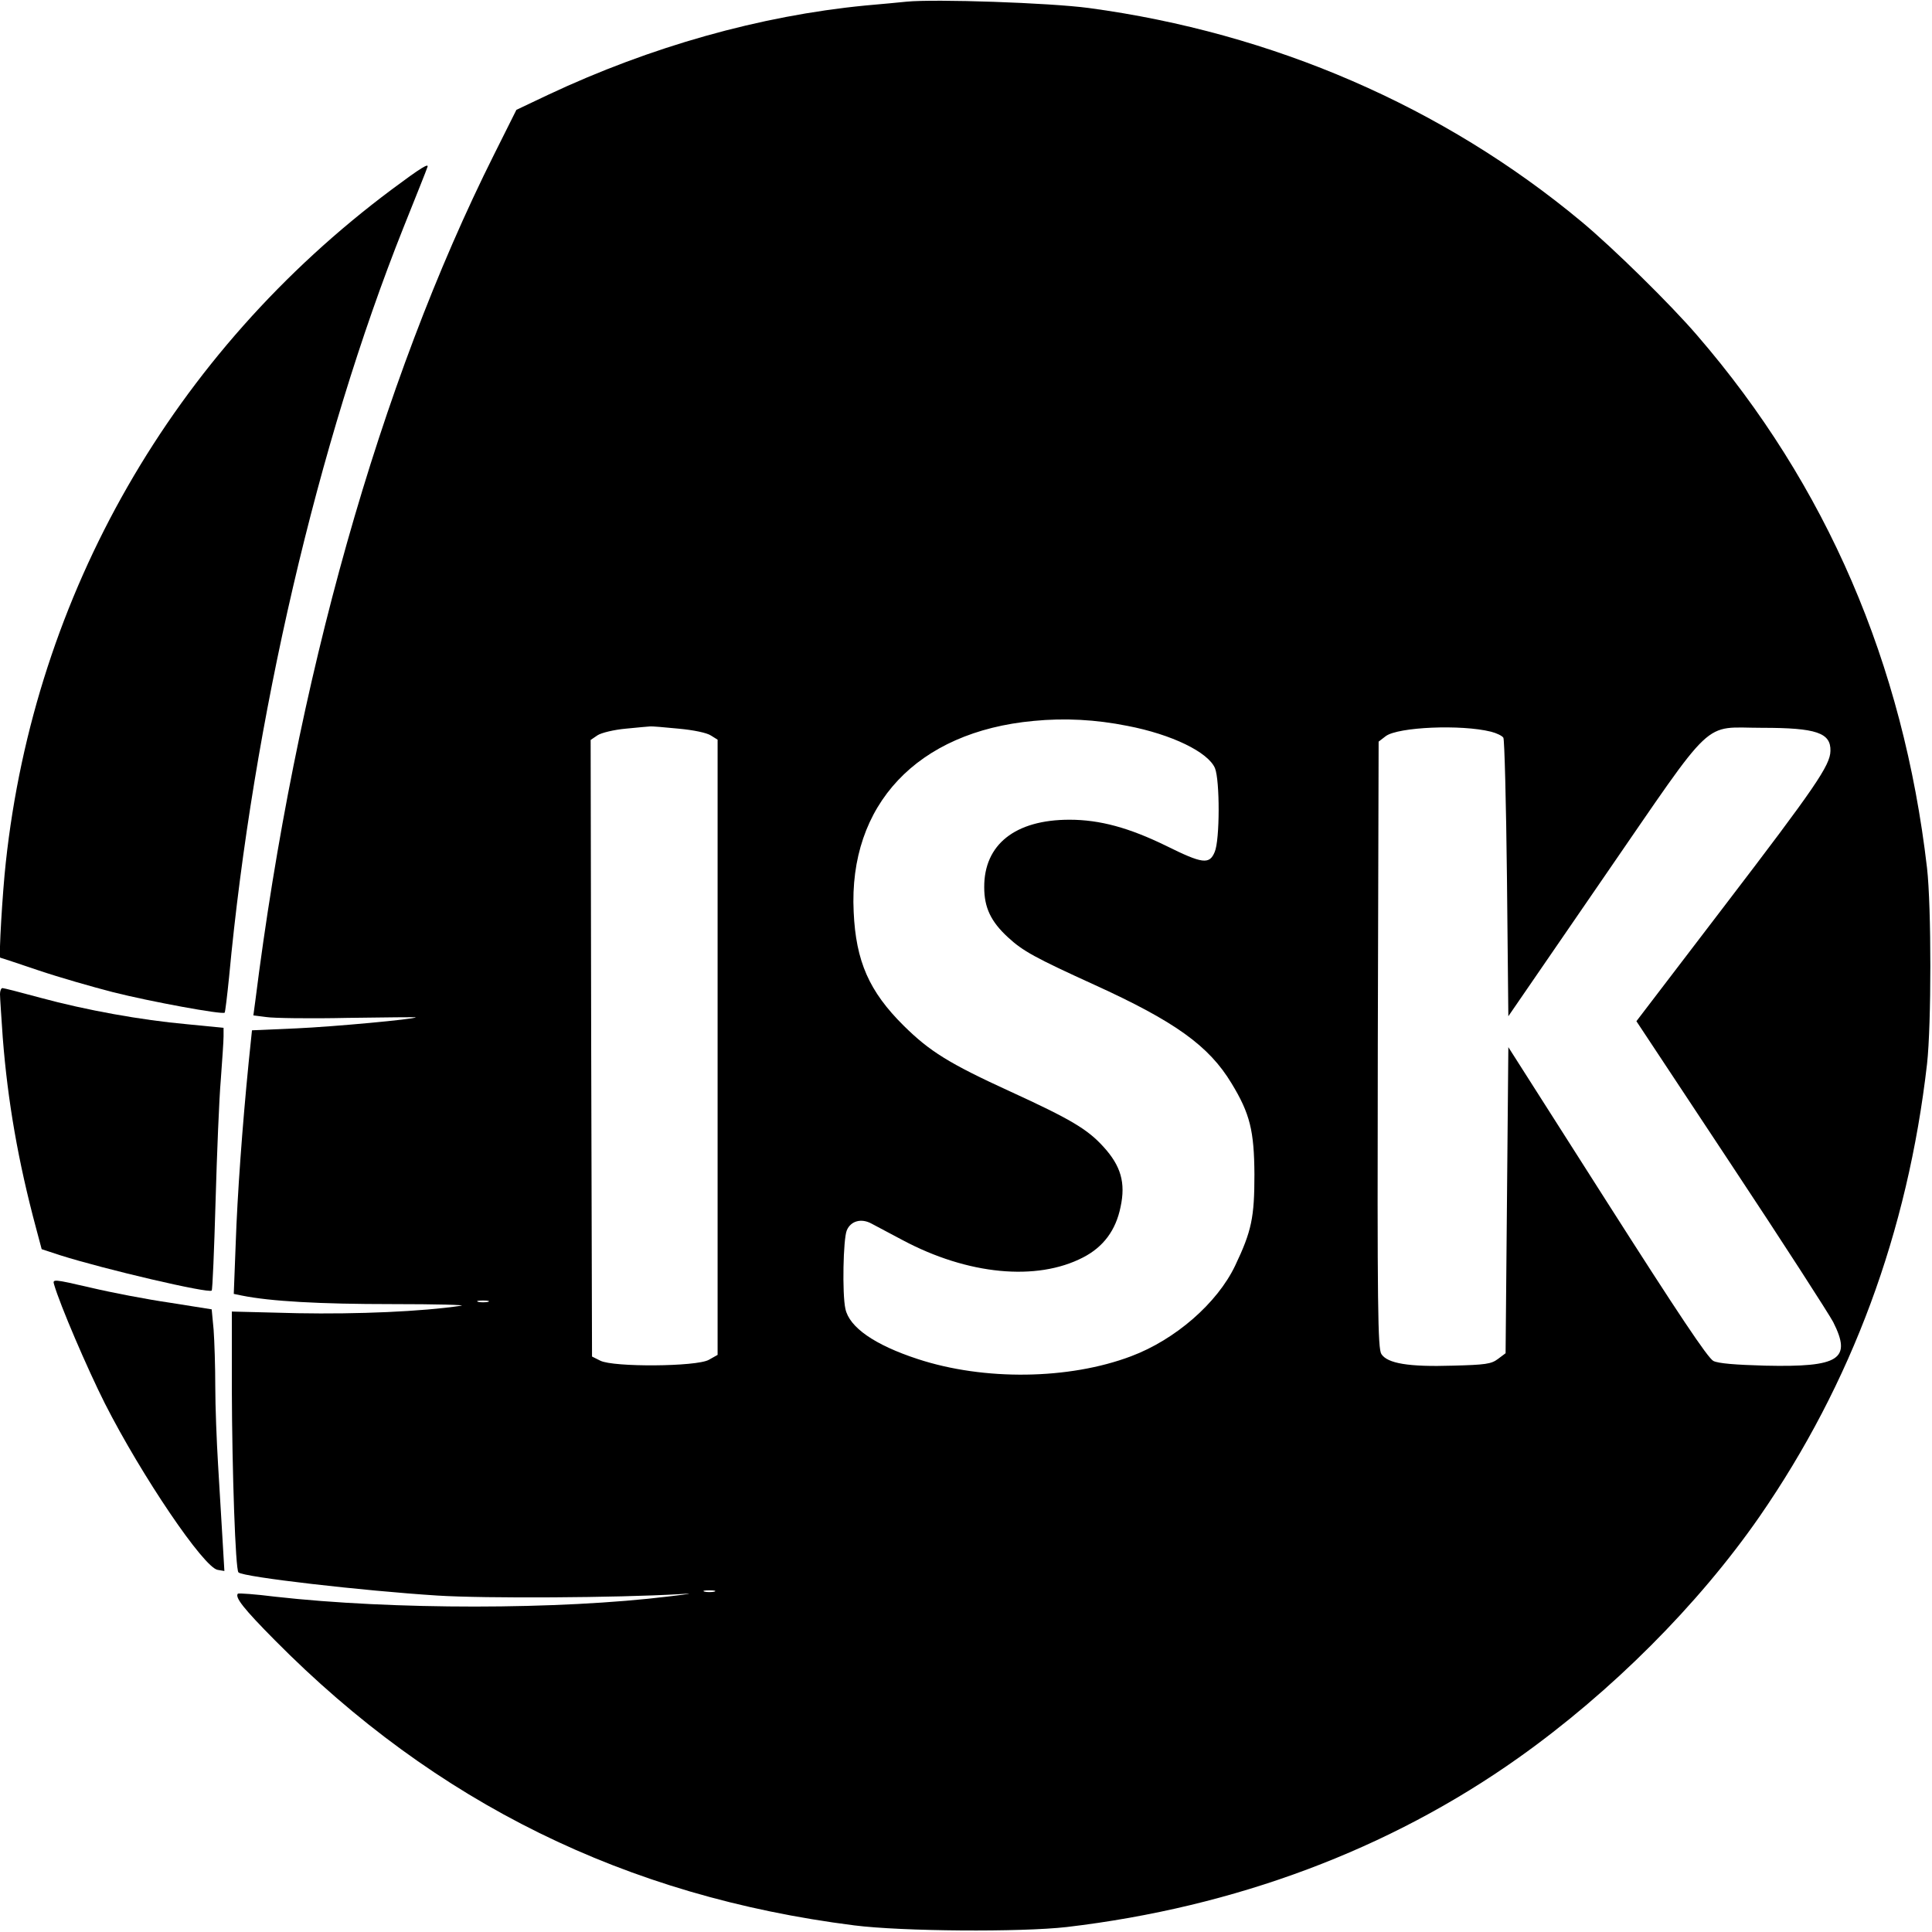 <?xml version="1.0" standalone="no"?>
<!DOCTYPE svg PUBLIC "-//W3C//DTD SVG 20010904//EN"
 "http://www.w3.org/TR/2001/REC-SVG-20010904/DTD/svg10.dtd">
<svg version="1.0" xmlns="http://www.w3.org/2000/svg"
 width="700pt" height="700pt" viewBox="0 0 700 700"
 preserveAspectRatio="xMidYMid meet">
<g transform="translate(0,700) scale(0.1,-0.1)"
fill="#000000" stroke="none">
<path d="M3285 6994 c-22 -2 -89 -9 -150 -14 -381 -37 -778 -149 -1148 -323
l-116 -55 -81 -162 c-415 -829 -719 -1906 -865 -3067 l-7 -52 47 -6 c25 -4
158 -6 295 -3 137 2 248 3 247 2 -7 -7 -299 -34 -433 -40 l-161 -7 -12 -116
c-23 -232 -41 -480 -47 -657 l-7 -182 29 -6 c104 -21 281 -31 544 -31 162 0
275 -3 250 -6 -141 -21 -373 -31 -591 -27 l-239 6 0 -282 c1 -298 13 -653 24
-663 16 -17 453 -67 721 -84 173 -11 652 -8 875 5 57 4 49 2 -35 -8 -400 -49
-1002 -49 -1429 -1 -71 9 -131 13 -134 11 -12 -13 21 -55 134 -169 583 -589
1271 -928 2099 -1033 173 -22 603 -25 770 -6 611 72 1169 281 1638 614 335
238 650 553 872 873 334 483 537 1030 607 1640 16 143 16 569 0 710 -86 741
-364 1387 -833 1930 -96 112 -306 318 -419 412 -501 417 -1118 684 -1785 774
-143 19 -555 33 -660 23z m800 -2624 c161 -31 292 -95 317 -153 18 -44 18
-261 -1 -304 -19 -46 -44 -43 -175 22 -135 66 -241 95 -351 95 -197 0 -310
-90 -309 -245 0 -73 24 -124 86 -181 54 -50 98 -74 313 -172 292 -133 415
-221 497 -357 67 -110 82 -172 83 -330 0 -156 -10 -205 -70 -331 -65 -136
-217 -268 -377 -328 -225 -85 -533 -89 -773 -10 -156 51 -248 115 -262 182
-12 54 -8 253 5 284 14 34 52 45 89 25 15 -8 66 -35 113 -60 236 -126 486
-150 654 -63 74 38 119 99 136 183 19 88 1 149 -62 218 -58 64 -119 100 -337
200 -223 102 -293 146 -387 239 -125 124 -173 233 -181 412 -19 388 230 653
652 692 113 11 225 5 340 -18z m-1627 -10 c55 -5 103 -15 118 -25 l24 -15 0
-1115 0 -1114 -32 -18 c-45 -25 -346 -27 -393 -3 l-30 15 -3 1117 -2 1117 25
17 c14 9 59 20 103 24 42 4 82 8 87 8 6 1 52 -3 103 -8z m2944 -11 c20 -5 41
-15 45 -22 4 -6 10 -236 13 -510 l5 -499 347 505 c408 592 352 540 573 540
196 0 249 -18 247 -84 -1 -52 -55 -131 -383 -560 l-320 -419 342 -517 c189
-285 355 -543 371 -573 68 -135 23 -164 -246 -158 -109 3 -170 8 -188 17 -20
10 -128 172 -385 575 l-358 562 -5 -555 -5 -554 -28 -21 c-24 -18 -45 -21
-164 -24 -159 -5 -236 8 -258 42 -13 20 -15 166 -13 1121 l3 1098 26 20 c45
33 273 43 381 16z m-3634 -2066 c-10 -2 -26 -2 -35 0 -10 3 -2 5 17 5 19 0 27
-2 18 -5z m820 -1050 c-10 -2 -26 -2 -35 0 -10 3 -2 5 17 5 19 0 27 -2 18 -5z"/>
<path d="M1420 6314 c-793 -592 -1294 -1466 -1399 -2439 -12 -108 -26 -345
-20 -345 2 0 65 -21 139 -46 74 -25 196 -60 270 -79 135 -34 396 -82 404 -74
2 2 9 60 16 129 87 931 321 1936 632 2716 46 115 85 212 86 217 9 19 -22 0
-128 -79z"/>
<path d="M0 3398 c0 -13 5 -84 10 -158 18 -231 56 -449 121 -691 l20 -75 67
-22 c161 -51 538 -139 549 -128 3 2 9 147 14 322 5 175 13 374 19 442 5 69 10
139 10 157 l0 31 -132 13 c-167 15 -366 51 -532 96 -70 19 -132 35 -137 35 -5
0 -9 -10 -9 -22z"/>
<path d="M196 2346 c21 -73 120 -304 184 -431 133 -262 359 -596 409 -603 l24
-4 -7 119 c-4 65 -11 186 -16 268 -5 83 -10 209 -10 281 0 72 -3 165 -6 206
l-7 74 -151 24 c-83 12 -213 37 -289 55 -134 31 -137 31 -131 11z"/>
</g>
</svg>
